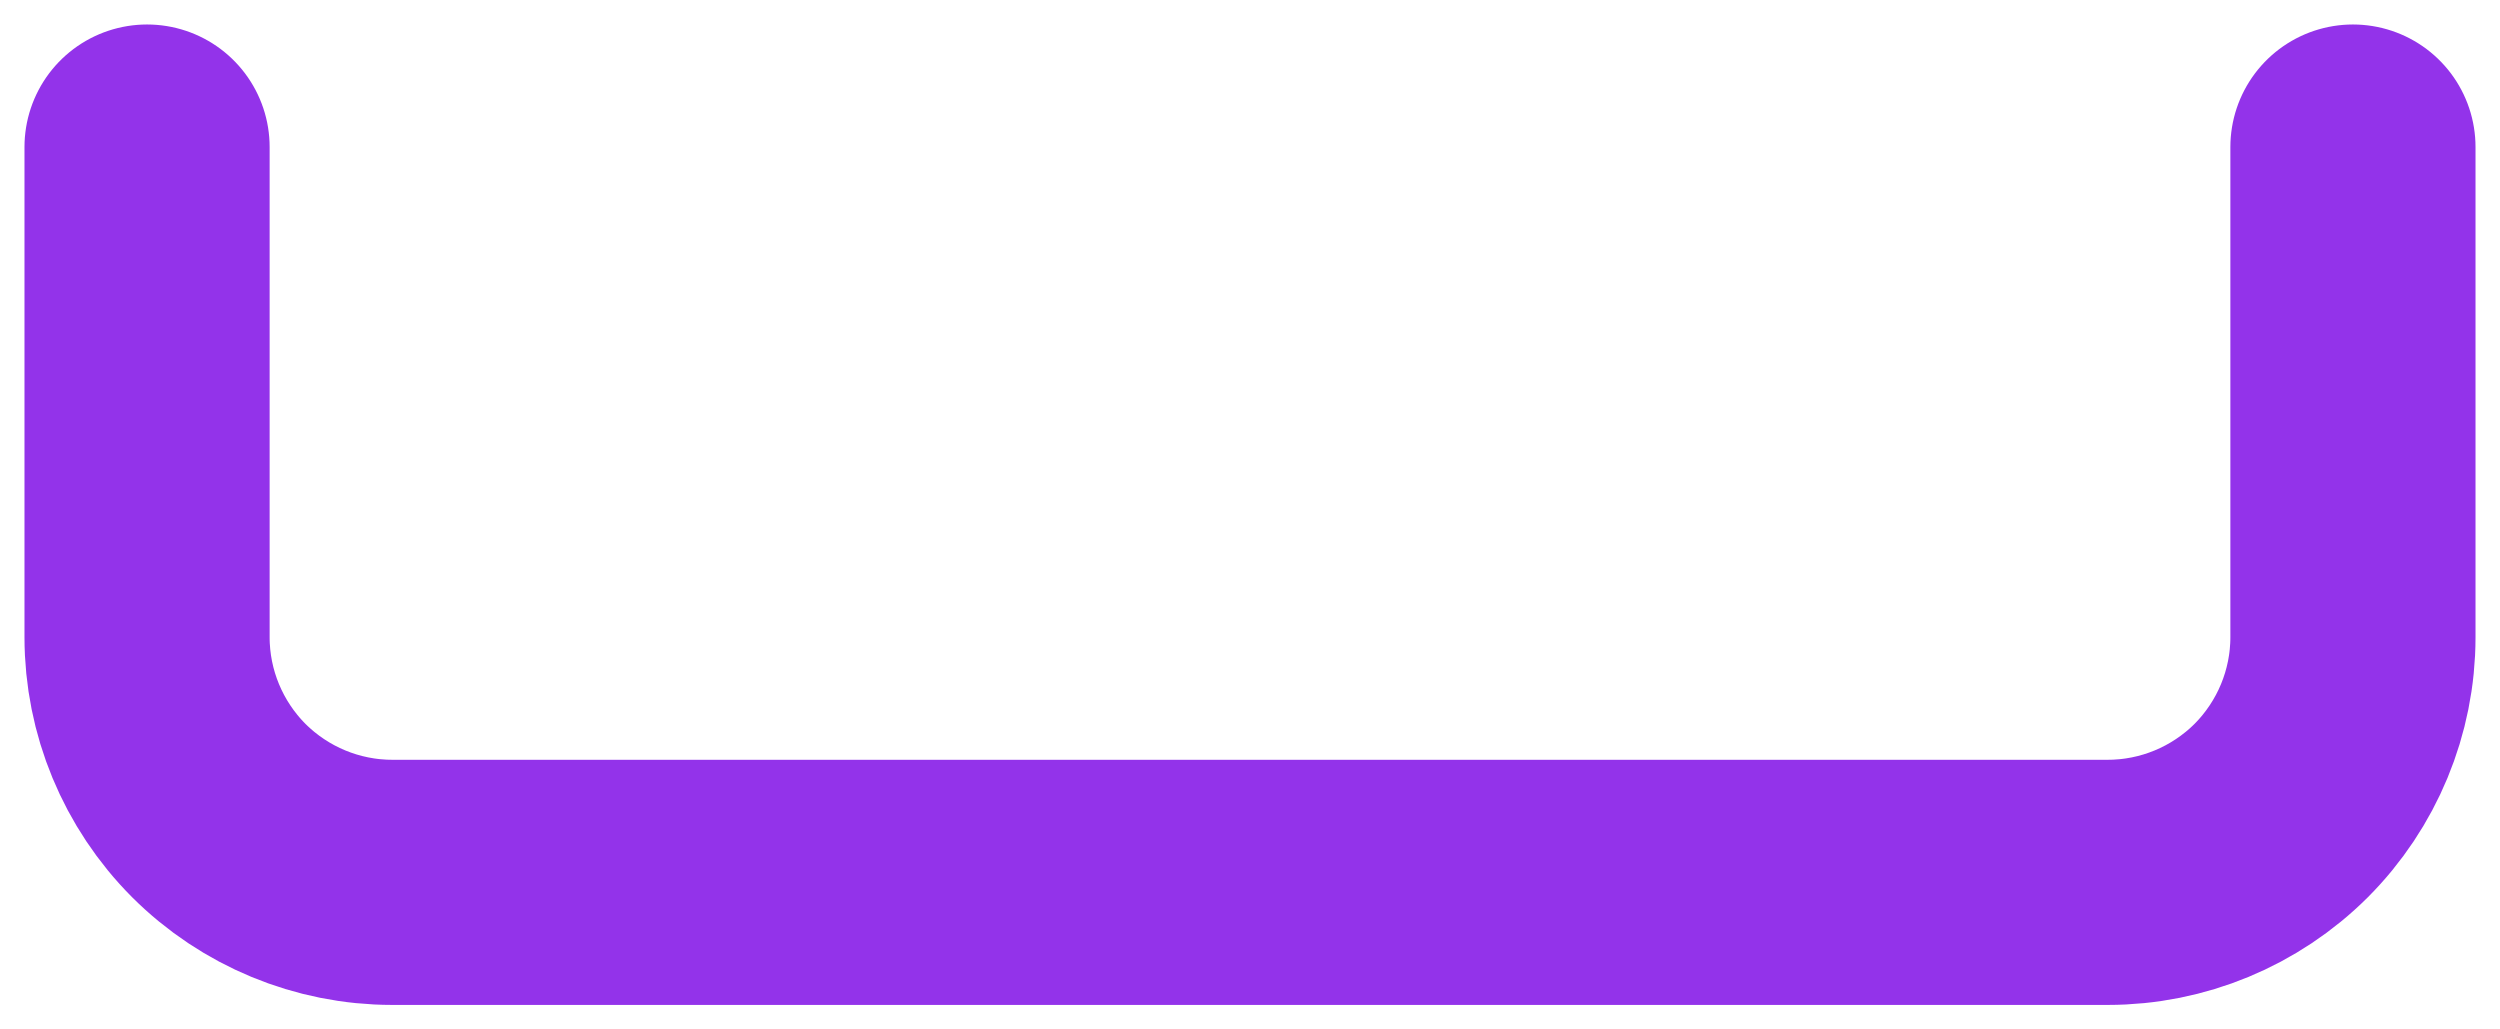 <?xml version="1.0" encoding="utf-8"?>
<svg xmlns="http://www.w3.org/2000/svg" fill="none" height="100%" overflow="visible" preserveAspectRatio="none" style="display: block;" viewBox="0 0 17 7" width="100%">
<path d="M16 1V4.333C16 4.775 15.824 5.199 15.512 5.512C15.199 5.824 14.775 6 14.333 6H2.667C2.225 6 1.801 5.824 1.488 5.512C1.176 5.199 1 4.775 1 4.333V1" id="Vector" stroke="#9333EA" stroke-linecap="round" stroke-width="1.667"/>
</svg>